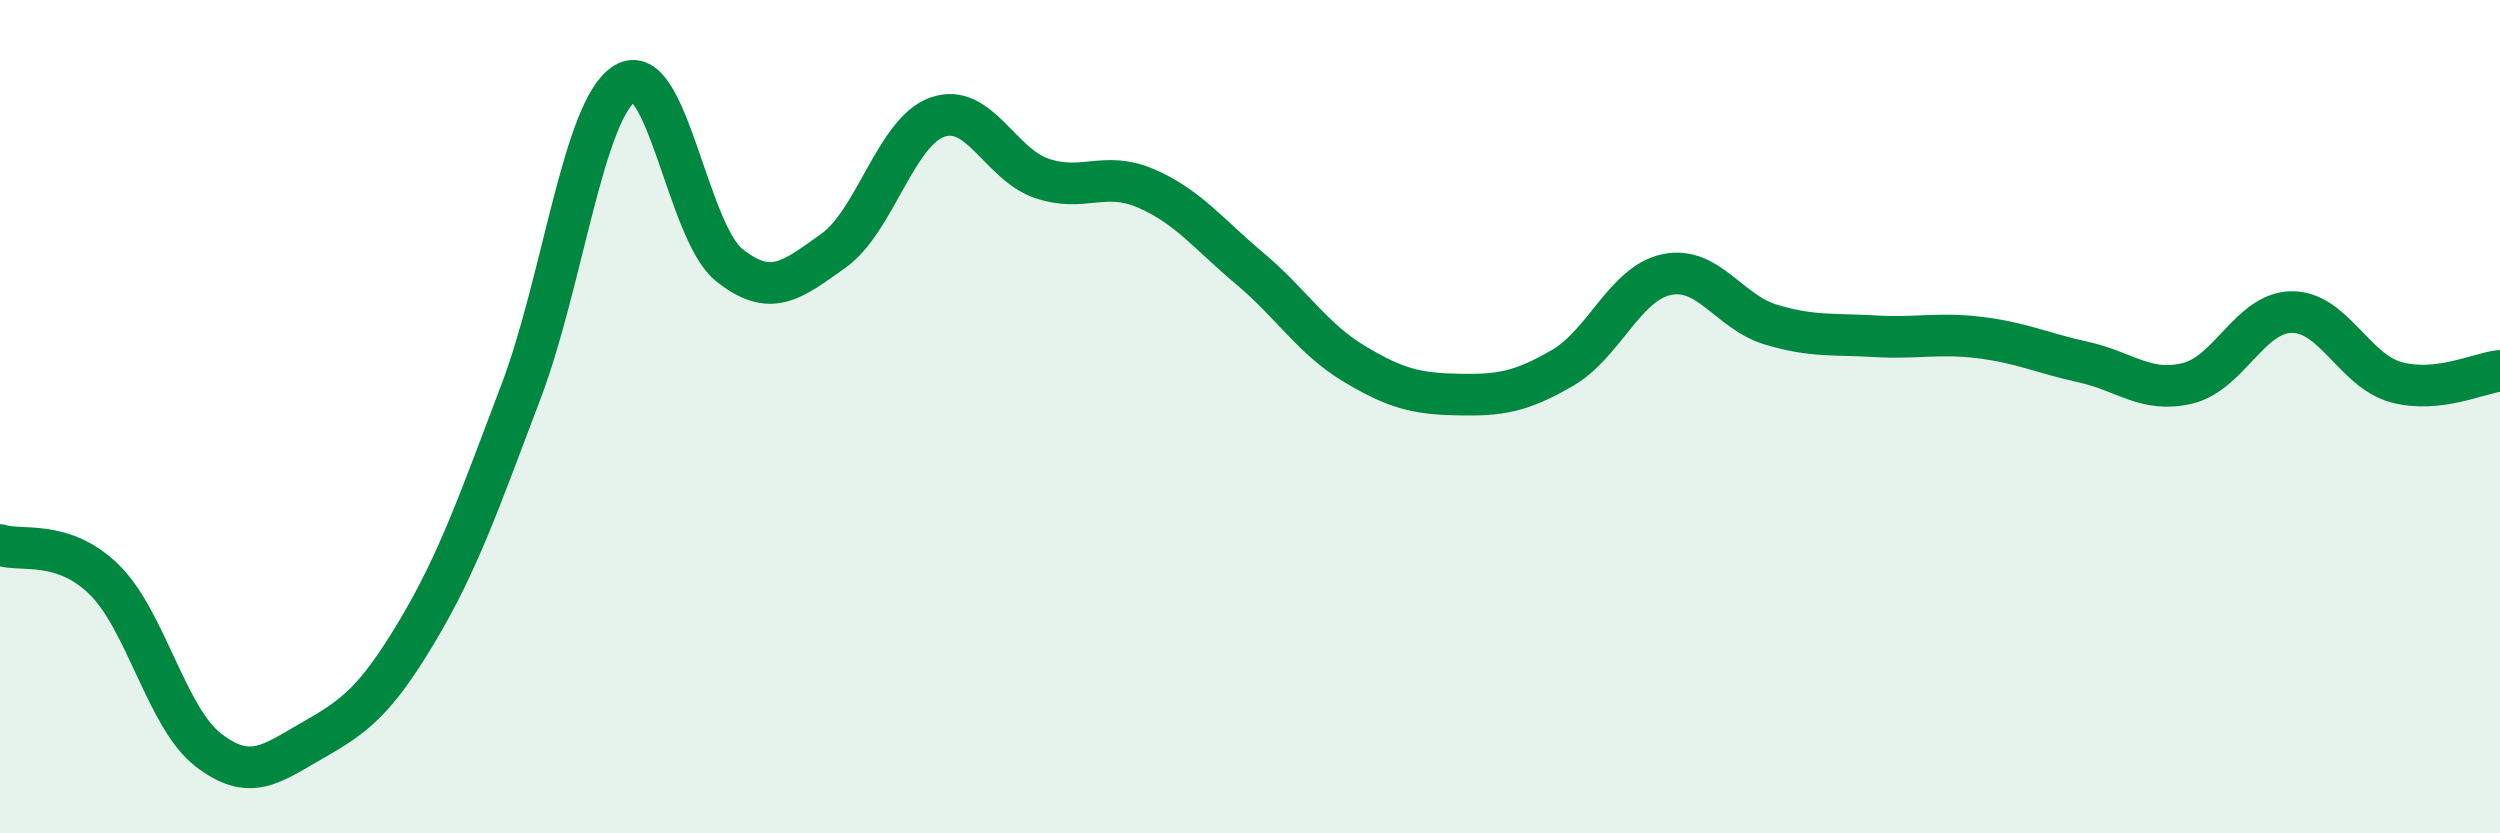
    <svg width="60" height="20" viewBox="0 0 60 20" xmlns="http://www.w3.org/2000/svg">
      <path
        d="M 0,13.08 C 0.5,13.25 1.5,12.93 2.5,13.91 C 3.5,14.89 4,17.23 5,18 C 6,18.77 6.5,18.34 7.5,17.77 C 8.5,17.2 9,16.84 10,15.17 C 11,13.5 11.5,12.04 12.5,9.41 C 13.5,6.78 14,2.61 15,2 C 16,1.39 16.5,5.56 17.5,6.36 C 18.5,7.16 19,6.73 20,6.02 C 21,5.31 21.5,3.16 22.5,2.81 C 23.5,2.46 24,3.94 25,4.28 C 26,4.62 26.5,4.09 27.5,4.52 C 28.5,4.95 29,5.61 30,6.45 C 31,7.29 31.5,8.13 32.5,8.73 C 33.5,9.33 34,9.45 35,9.47 C 36,9.49 36.5,9.41 37.5,8.83 C 38.5,8.25 39,6.8 40,6.59 C 41,6.38 41.5,7.49 42.5,7.79 C 43.5,8.09 44,8.01 45,8.07 C 46,8.13 46.5,7.98 47.5,8.1 C 48.5,8.22 49,8.47 50,8.69 C 51,8.91 51.5,9.44 52.5,9.2 C 53.5,8.96 54,7.5 55,7.49 C 56,7.48 56.5,8.89 57.5,9.17 C 58.5,9.45 59.5,8.95 60,8.9L60 20L0 20Z"
        fill="#008740"
        opacity="0.1"
        stroke-linecap="round"
        stroke-linejoin="round"
      />
      <path
        d="M 0,13.08 C 0.5,13.25 1.5,12.93 2.5,13.91 C 3.5,14.89 4,17.23 5,18 C 6,18.77 6.5,18.34 7.5,17.77 C 8.5,17.2 9,16.84 10,15.17 C 11,13.5 11.5,12.04 12.5,9.41 C 13.5,6.78 14,2.61 15,2 C 16,1.39 16.5,5.56 17.5,6.36 C 18.5,7.16 19,6.73 20,6.02 C 21,5.31 21.5,3.16 22.5,2.81 C 23.5,2.46 24,3.94 25,4.28 C 26,4.62 26.5,4.09 27.5,4.52 C 28.5,4.95 29,5.61 30,6.45 C 31,7.29 31.5,8.13 32.5,8.73 C 33.5,9.33 34,9.45 35,9.47 C 36,9.49 36.5,9.41 37.5,8.83 C 38.5,8.25 39,6.8 40,6.59 C 41,6.38 41.5,7.49 42.5,7.79 C 43.5,8.09 44,8.01 45,8.07 C 46,8.13 46.5,7.98 47.5,8.1 C 48.5,8.22 49,8.47 50,8.69 C 51,8.91 51.5,9.44 52.5,9.2 C 53.5,8.96 54,7.5 55,7.49 C 56,7.48 56.5,8.89 57.5,9.17 C 58.5,9.45 59.5,8.95 60,8.9"
        stroke="#008740"
        stroke-width="1"
        fill="none"
        stroke-linecap="round"
        stroke-linejoin="round"
      />
    </svg>
  
